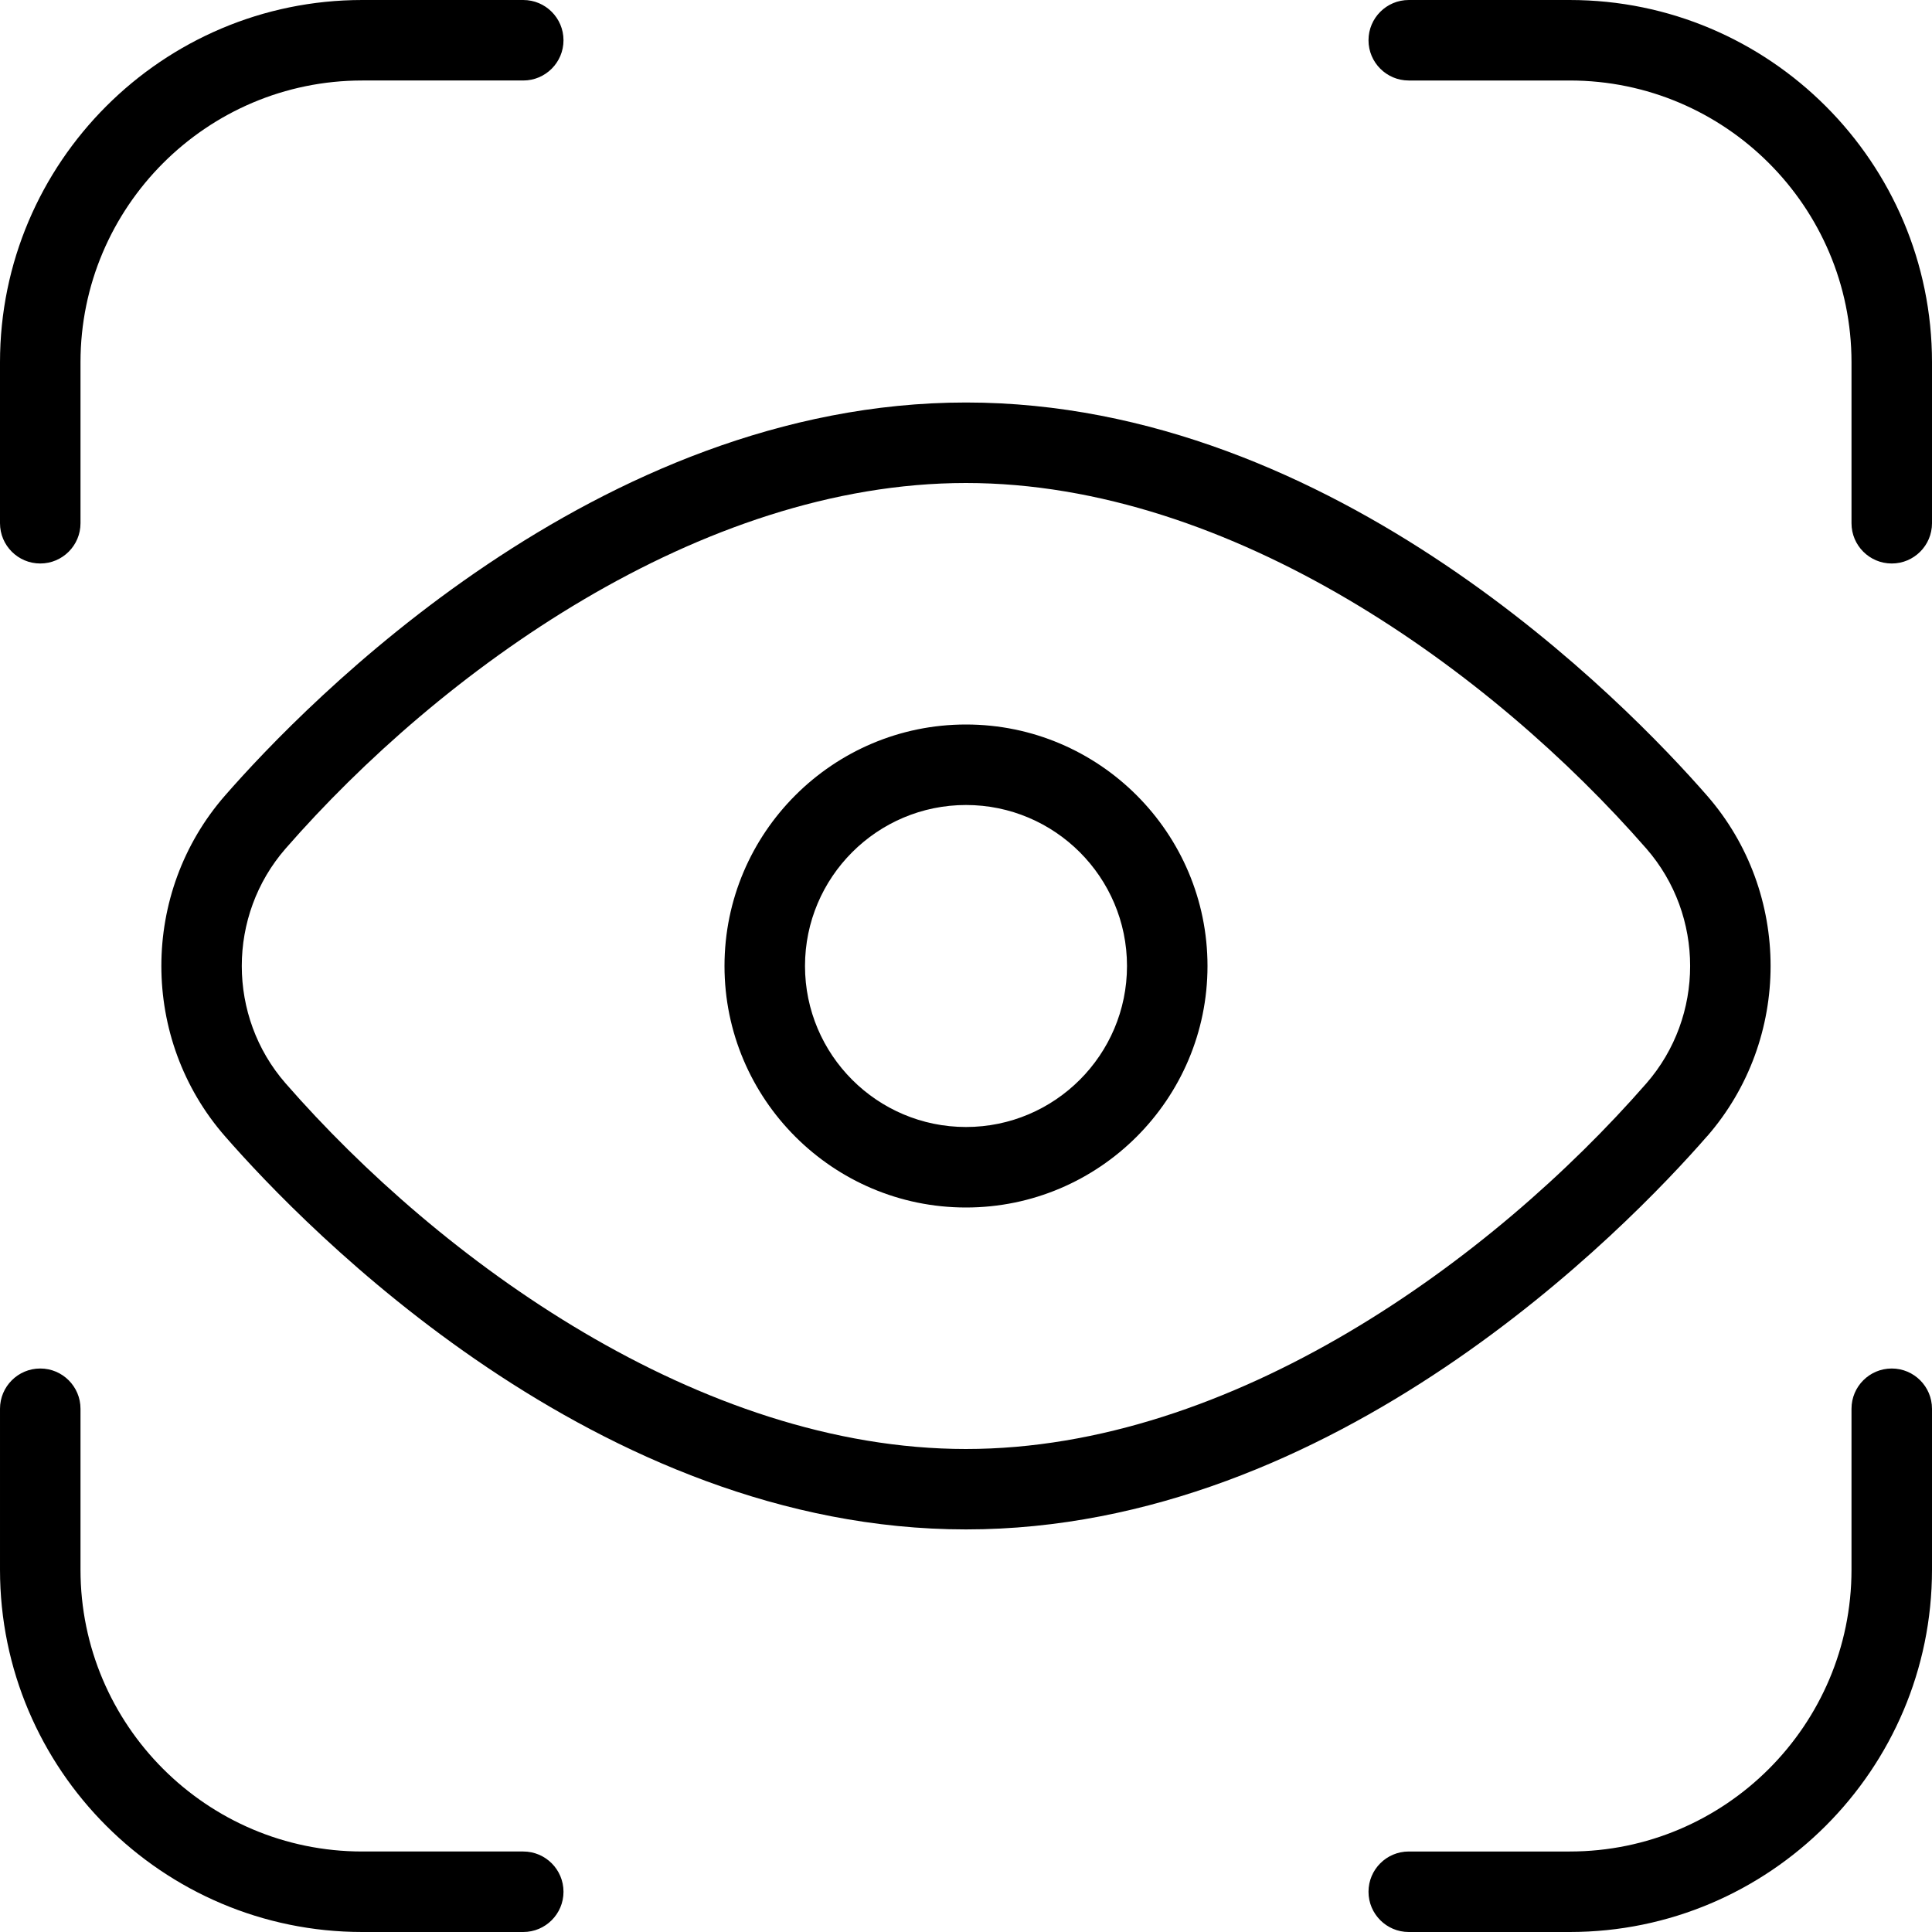 <svg viewBox="0 0 24 24" data-name="Layer 1" id="Layer_1" xmlns="http://www.w3.org/2000/svg">
  <path d="M21.206,14.116c1.052-1.207,1.052-3.026,0-4.232-1-1.146-4.619-4.884-9.205-4.884S3.795,8.738,2.795,9.883c-1.054,1.207-1.054,3.026,0,4.232,1,1.146,4.619,4.884,9.205,4.884s8.206-3.738,9.206-4.884Zm-9.206,3.884c-3.309,0-6.535-2.346-8.452-4.542-.726-.831-.726-2.085,0-2.917,1.916-2.195,5.142-4.541,8.451-4.541s6.536,2.346,8.452,4.541c.726,.832,.726,2.086,0,2.918-1.917,2.195-5.143,4.541-8.452,4.541Zm0-9c-1.654,0-3,1.346-3,3s1.346,3,3,3,3-1.346,3-3-1.346-3-3-3Zm0,5c-1.103,0-2-.897-2-2s.897-2,2-2,2,.897,2,2-.897,2-2,2ZM0,6.5v-2C0,2.019,2.019,0,4.5,0h2c.276,0,.5,.224,.5,.5s-.224,.5-.5,.5h-2c-1.93,0-3.5,1.57-3.5,3.5v2c0,.276-.224,.5-.5,.5s-.5-.224-.5-.5ZM7,23.5c0,.276-.224,.5-.5,.5h-2c-2.481,0-4.5-2.019-4.5-4.5v-2c0-.276,.224-.5,.5-.5s.5,.224,.5,.5v2c0,1.93,1.57,3.5,3.5,3.5h2c.276,0,.5,.224,.5,.5Zm17-6v2c0,2.481-2.019,4.5-4.5,4.5h-2c-.276,0-.5-.224-.5-.5s.224-.5,.5-.5h2c1.93,0,3.5-1.57,3.5-3.5v-2c0-.276,.224-.5,.5-.5s.5,.224,.5,.5Zm0-13v2c0,.276-.224,.5-.5,.5s-.5-.224-.5-.5v-2c0-1.93-1.57-3.5-3.5-3.5h-2c-.276,0-.5-.224-.5-.5s.224-.5,.5-.5h2c2.481,0,4.5,2.019,4.5,4.5Z"></path>
</svg>
